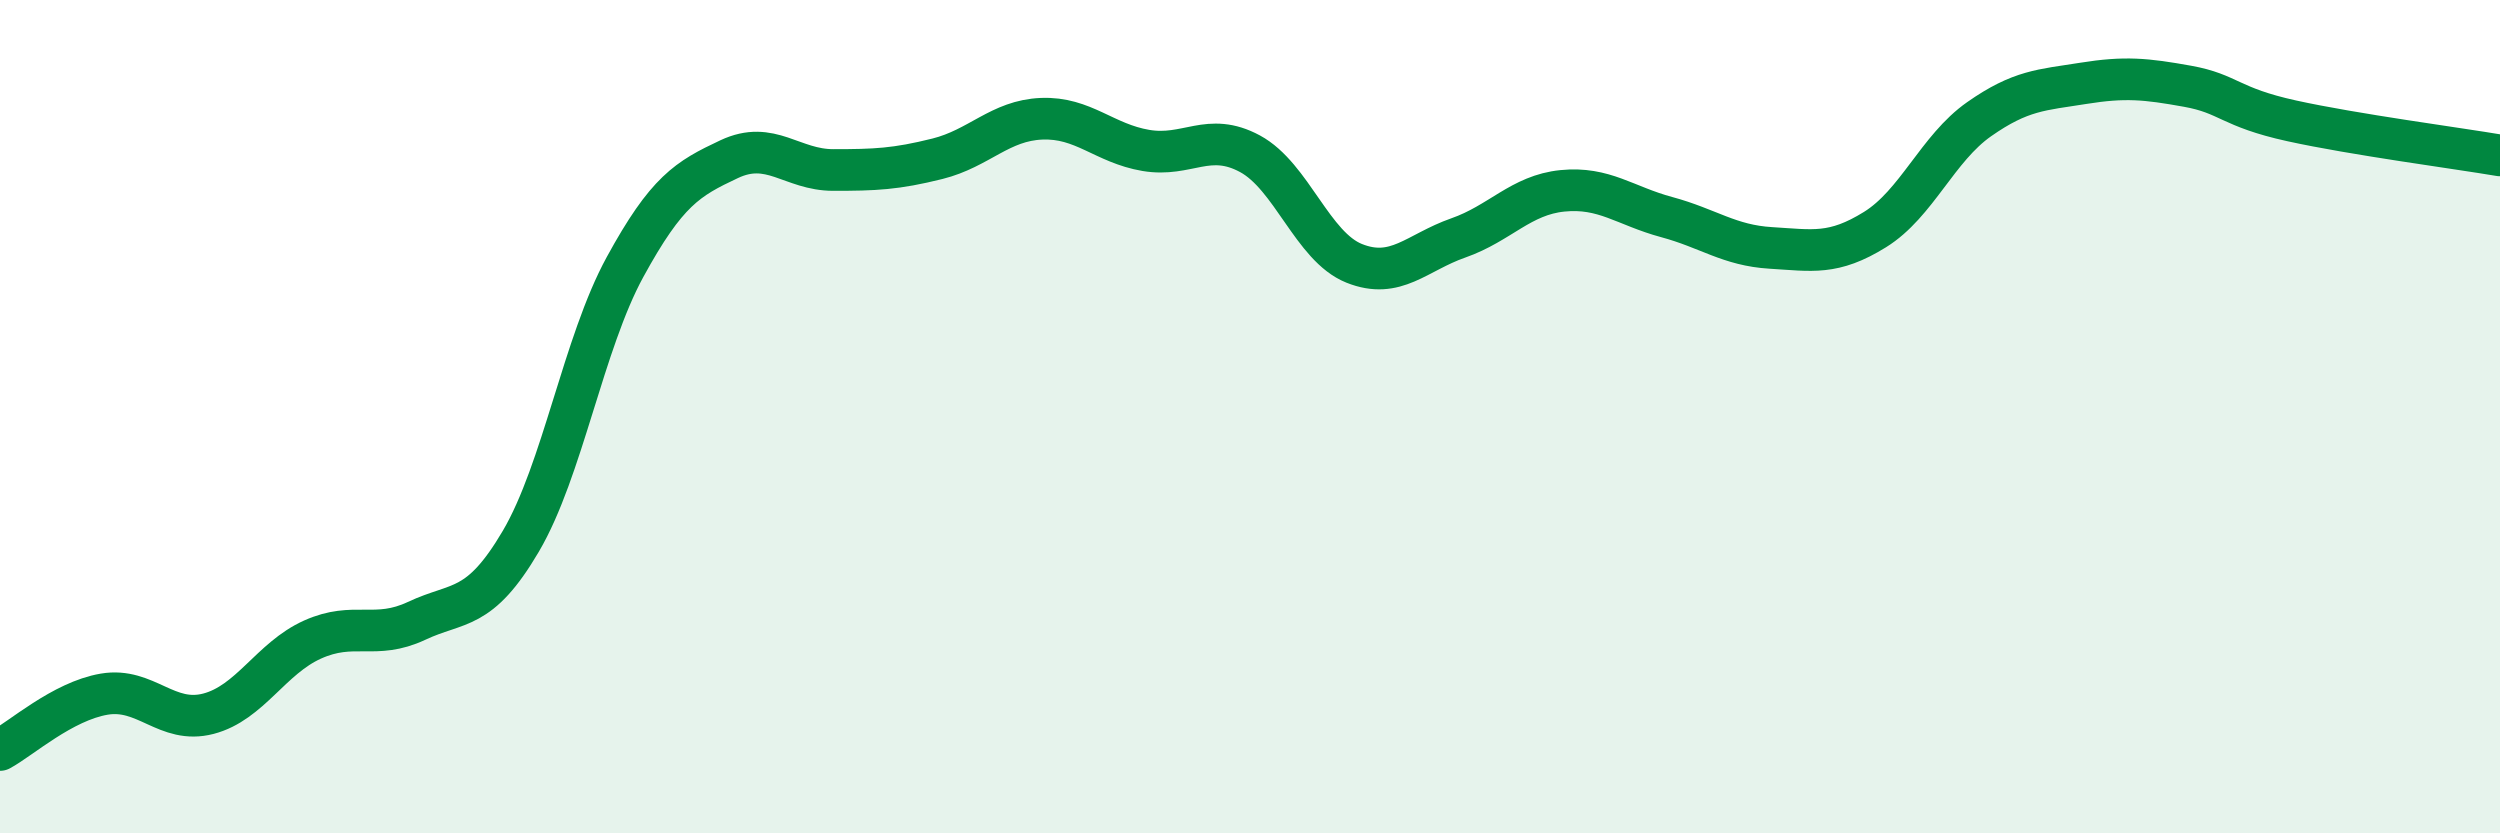 
    <svg width="60" height="20" viewBox="0 0 60 20" xmlns="http://www.w3.org/2000/svg">
      <path
        d="M 0,18 C 0.5,17.73 1.5,16.83 2.5,16.66 C 3.5,16.49 4,17.39 5,17.13 C 6,16.87 6.5,15.8 7.5,15.35 C 8.5,14.9 9,15.37 10,14.9 C 11,14.43 11.5,14.69 12.5,12.99 C 13.5,11.29 14,8.24 15,6.41 C 16,4.58 16.5,4.29 17.5,3.82 C 18.5,3.35 19,4.08 20,4.08 C 21,4.08 21.5,4.06 22.5,3.81 C 23.5,3.56 24,2.89 25,2.85 C 26,2.81 26.5,3.44 27.5,3.61 C 28.5,3.78 29,3.15 30,3.69 C 31,4.23 31.5,5.92 32.5,6.32 C 33.5,6.72 34,6.06 35,5.71 C 36,5.36 36.5,4.68 37.5,4.58 C 38.5,4.48 39,4.94 40,5.21 C 41,5.48 41.5,5.89 42.5,5.95 C 43.5,6.01 44,6.13 45,5.51 C 46,4.89 46.5,3.56 47.5,2.86 C 48.5,2.16 49,2.16 50,2 C 51,1.84 51.5,1.89 52.5,2.07 C 53.5,2.25 53.5,2.57 55,2.9 C 56.5,3.23 59,3.56 60,3.73L60 20L0 20Z"
        fill="#008740"
        opacity="0.1"
        stroke-linecap="round"
        stroke-linejoin="round"
      />
      <path
        d="M 0,18 C 0.5,17.73 1.5,16.83 2.5,16.66 C 3.5,16.49 4,17.39 5,17.13 C 6,16.87 6.5,15.8 7.5,15.35 C 8.5,14.9 9,15.37 10,14.9 C 11,14.43 11.5,14.69 12.5,12.99 C 13.5,11.29 14,8.24 15,6.41 C 16,4.58 16.5,4.29 17.5,3.82 C 18.5,3.35 19,4.08 20,4.08 C 21,4.08 21.5,4.06 22.5,3.81 C 23.5,3.56 24,2.89 25,2.85 C 26,2.81 26.5,3.44 27.5,3.61 C 28.5,3.78 29,3.15 30,3.69 C 31,4.23 31.5,5.92 32.5,6.32 C 33.5,6.72 34,6.06 35,5.71 C 36,5.36 36.5,4.68 37.5,4.58 C 38.5,4.48 39,4.94 40,5.21 C 41,5.48 41.5,5.89 42.5,5.95 C 43.5,6.01 44,6.13 45,5.51 C 46,4.89 46.5,3.56 47.5,2.86 C 48.5,2.16 49,2.16 50,2 C 51,1.84 51.5,1.89 52.5,2.07 C 53.5,2.25 53.5,2.57 55,2.9 C 56.5,3.23 59,3.56 60,3.73"
        stroke="#008740"
        stroke-width="1"
        fill="none"
        stroke-linecap="round"
        stroke-linejoin="round"
      />
    </svg>
  
